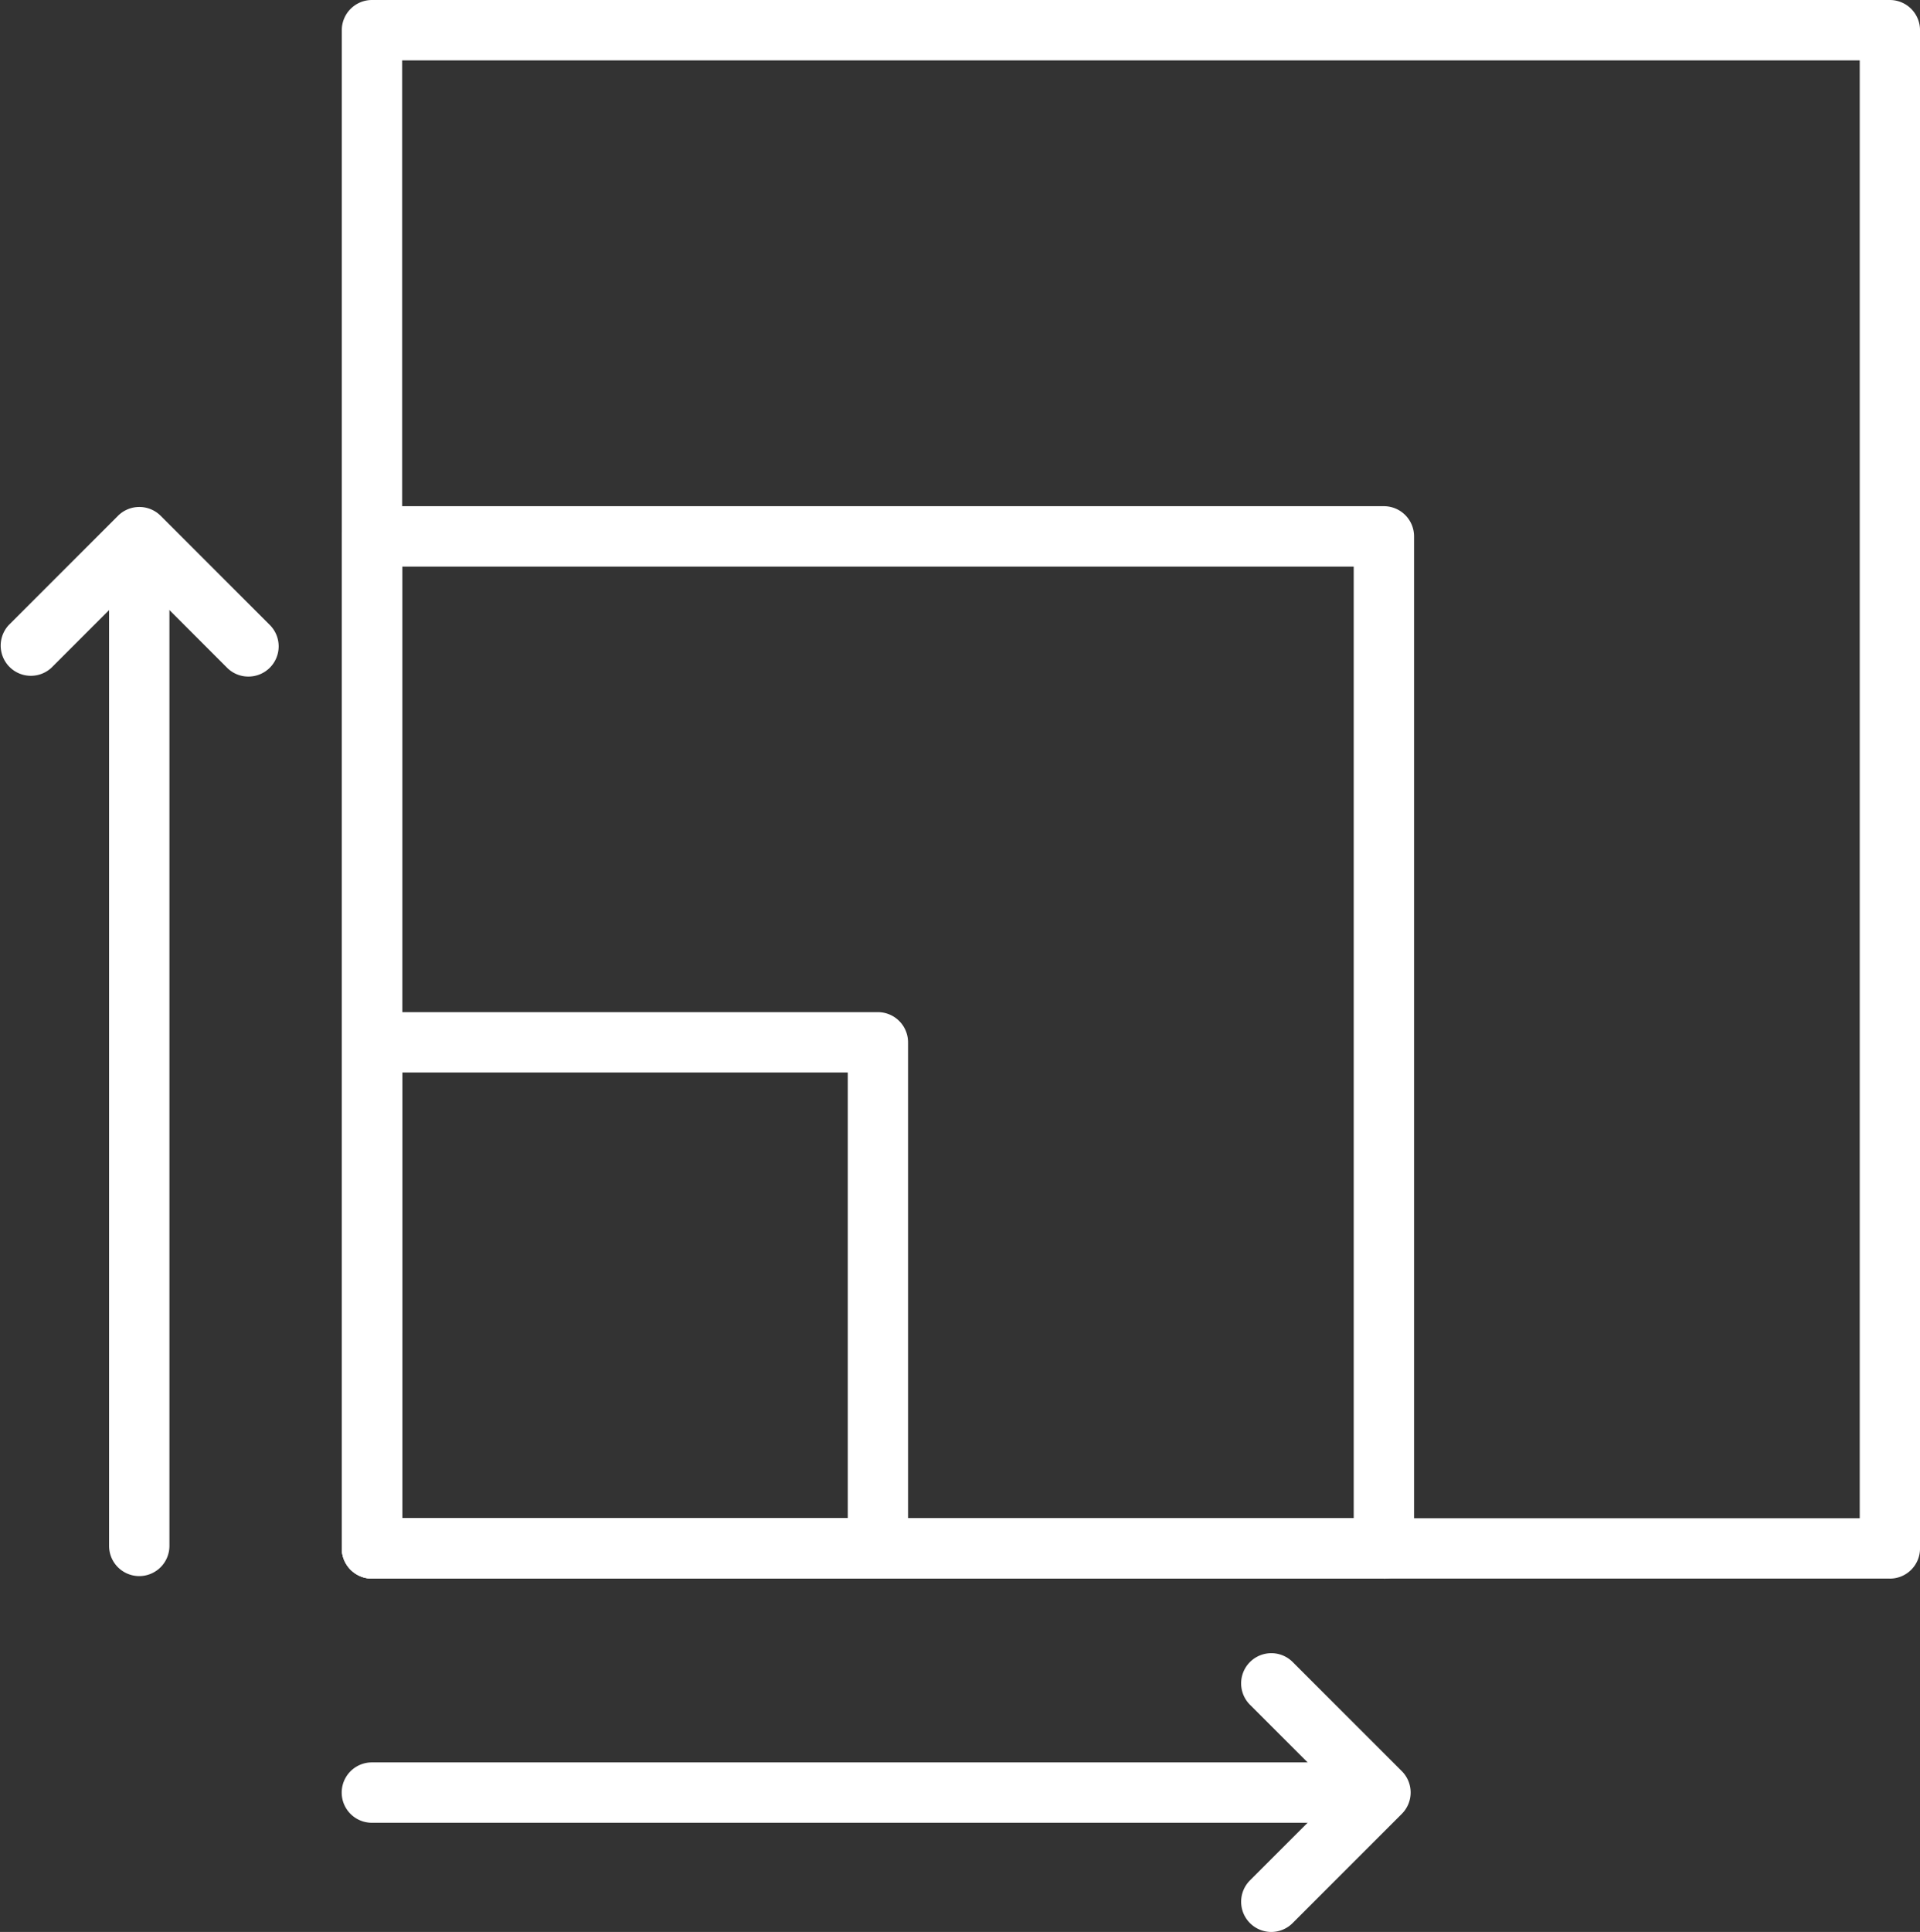 <?xml version="1.0" encoding="UTF-8"?>
<svg xmlns="http://www.w3.org/2000/svg" xmlns:xlink="http://www.w3.org/1999/xlink" id="icono_blanco_escalable" data-name="icono blanco escalable" width="107.159" height="107.8" viewBox="0 0 107.159 107.8">
  <rect x="0" y="0" width="107.159" height="107.8" fill="#333333" stroke="none"/>
  <defs>
    <clipPath id="clip-path">
      <rect id="Rectángulo_1763" data-name="Rectángulo 1763" width="107.159" height="107.8" fill="none"></rect>
    </clipPath>
  </defs>
  <g id="Grupo_844" data-name="Grupo 844" clip-path="url(#clip-path)">
    <path id="Trazado_21761" data-name="Trazado 21761" d="M118.48,88.083H33.765A1.685,1.685,0,0,1,32.081,86.4V1.685A1.685,1.685,0,0,1,33.765,0H118.48a1.685,1.685,0,0,1,1.685,1.685V86.4a1.683,1.683,0,0,1-1.685,1.684m-83.03-3.368H116.8V3.368H35.449Z" transform="translate(-13.005)" fill="#fff" fill-rule="evenodd"></path>
    <path id="Trazado_21762" data-name="Trazado 21762" d="M62,126.588H33.765a1.685,1.685,0,0,1-1.684-1.685V96.665a1.685,1.685,0,0,1,1.684-1.685H62a1.685,1.685,0,0,1,1.685,1.685V124.9A1.685,1.685,0,0,1,62,126.588Zm-26.555-3.368H60.32V98.348H35.449Z" transform="translate(-13.005 -38.504)" fill="#fff" fill-rule="evenodd"></path>
    <path id="Trazado_21763" data-name="Trazado 21763" d="M90.247,107.338H33.769a1.685,1.685,0,0,1-1.685-1.684V49.18A1.685,1.685,0,0,1,33.769,47.5H90.244a1.685,1.685,0,0,1,1.685,1.684v56.476a1.68,1.68,0,0,1-1.682,1.683Zm-54.794-3.368H88.56v-53.1H35.453Z" transform="translate(-13.007 -19.255)" fill="#fff" fill-rule="evenodd"></path>
    <path id="Trazado_21764" data-name="Trazado 21764" d="M11.923,107.292a1.685,1.685,0,0,1-1.685-1.685v-56.2a1.684,1.684,0,0,1,3.368,0v56.2a1.685,1.685,0,0,1-1.684,1.685" transform="translate(-4.15 -19.349)" fill="#fff" fill-rule="evenodd"></path>
    <path id="Trazado_21765" data-name="Trazado 21765" d="M13.862,57.037a1.669,1.669,0,0,1-1.19-.494l-4.9-4.9-4.9,4.9A1.685,1.685,0,0,1,.493,54.159l6.091-6.091a1.686,1.686,0,0,1,2.384,0l6.091,6.091a1.686,1.686,0,0,1-1.2,2.878Z" transform="translate(0 -19.286)" fill="#fff" fill-rule="evenodd"></path>
    <path id="Trazado_21766" data-name="Trazado 21766" d="M89.96,168.753h-56.2a1.684,1.684,0,1,1,0-3.368h56.2a1.684,1.684,0,1,1,0,3.368" transform="translate(-13.005 -67.046)" fill="#fff" fill-rule="evenodd"></path>
    <path id="Trazado_21767" data-name="Trazado 21767" d="M118.182,170.694a1.686,1.686,0,0,1-1.19-2.878l4.9-4.9-4.9-4.9a1.685,1.685,0,1,1,2.383-2.384l6.091,6.089a1.686,1.686,0,0,1,0,2.383l-6.091,6.091A1.685,1.685,0,0,1,118.182,170.694Z" transform="translate(-47.228 -62.894)" fill="#fff" fill-rule="evenodd"></path>
  </g>
</svg>
